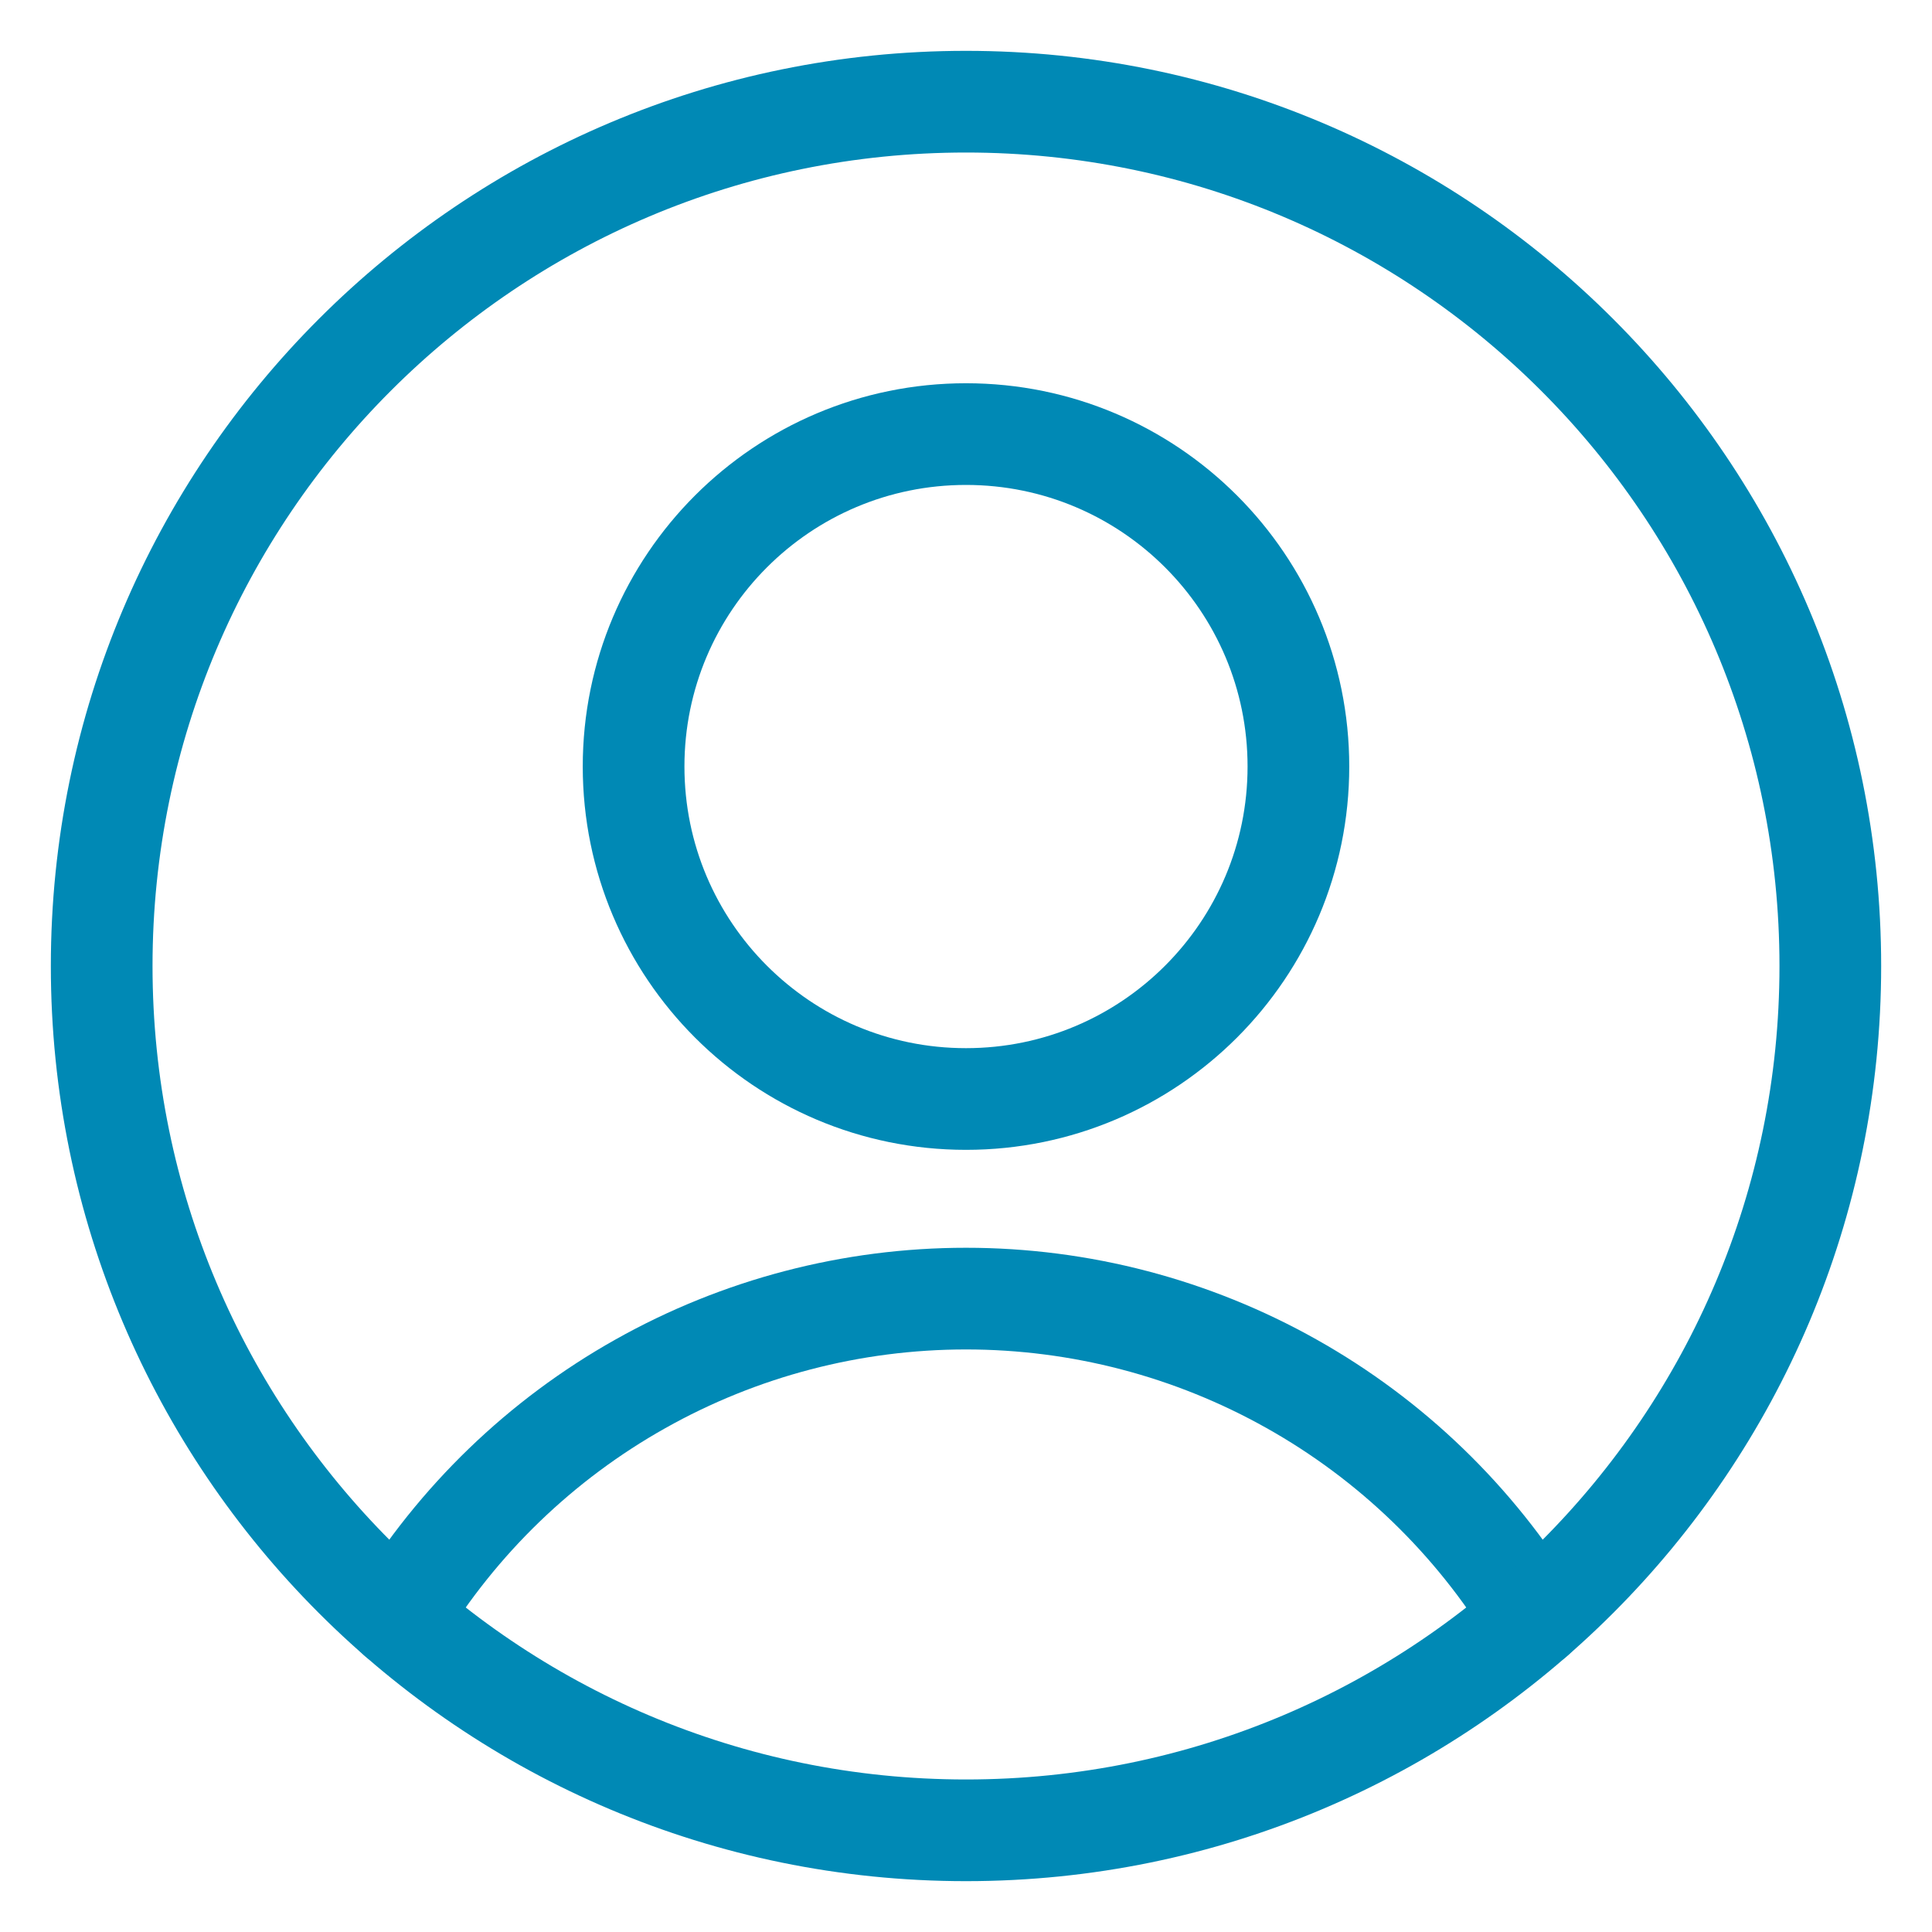 <svg width="19" height="19" viewBox="0 0 19 19" fill="none" xmlns="http://www.w3.org/2000/svg">
<path d="M9.5 10.808C11.306 10.808 12.769 9.344 12.769 7.538C12.769 5.733 11.306 4.269 9.5 4.269C7.694 4.269 6.231 5.733 6.231 7.538C6.231 9.344 7.694 10.808 9.5 10.808Z" stroke="#0089B5" stroke-linecap="round" stroke-linejoin="round"/>
<path d="M3.916 15.908C4.5 14.95 5.32 14.158 6.298 13.609C7.276 13.059 8.378 12.771 9.5 12.771C10.622 12.771 11.724 13.059 12.702 13.609C13.68 14.158 14.5 14.95 15.084 15.908" stroke="#0089B5" stroke-linecap="round" stroke-linejoin="round"/>
<path d="M9.5 18C14.194 18 18 14.194 18 9.5C18 4.806 14.194 1 9.5 1C4.806 1 1 4.806 1 9.5C1 14.194 4.806 18 9.5 18Z" stroke="#0089B5" stroke-linecap="round" stroke-linejoin="round"/>
</svg>
